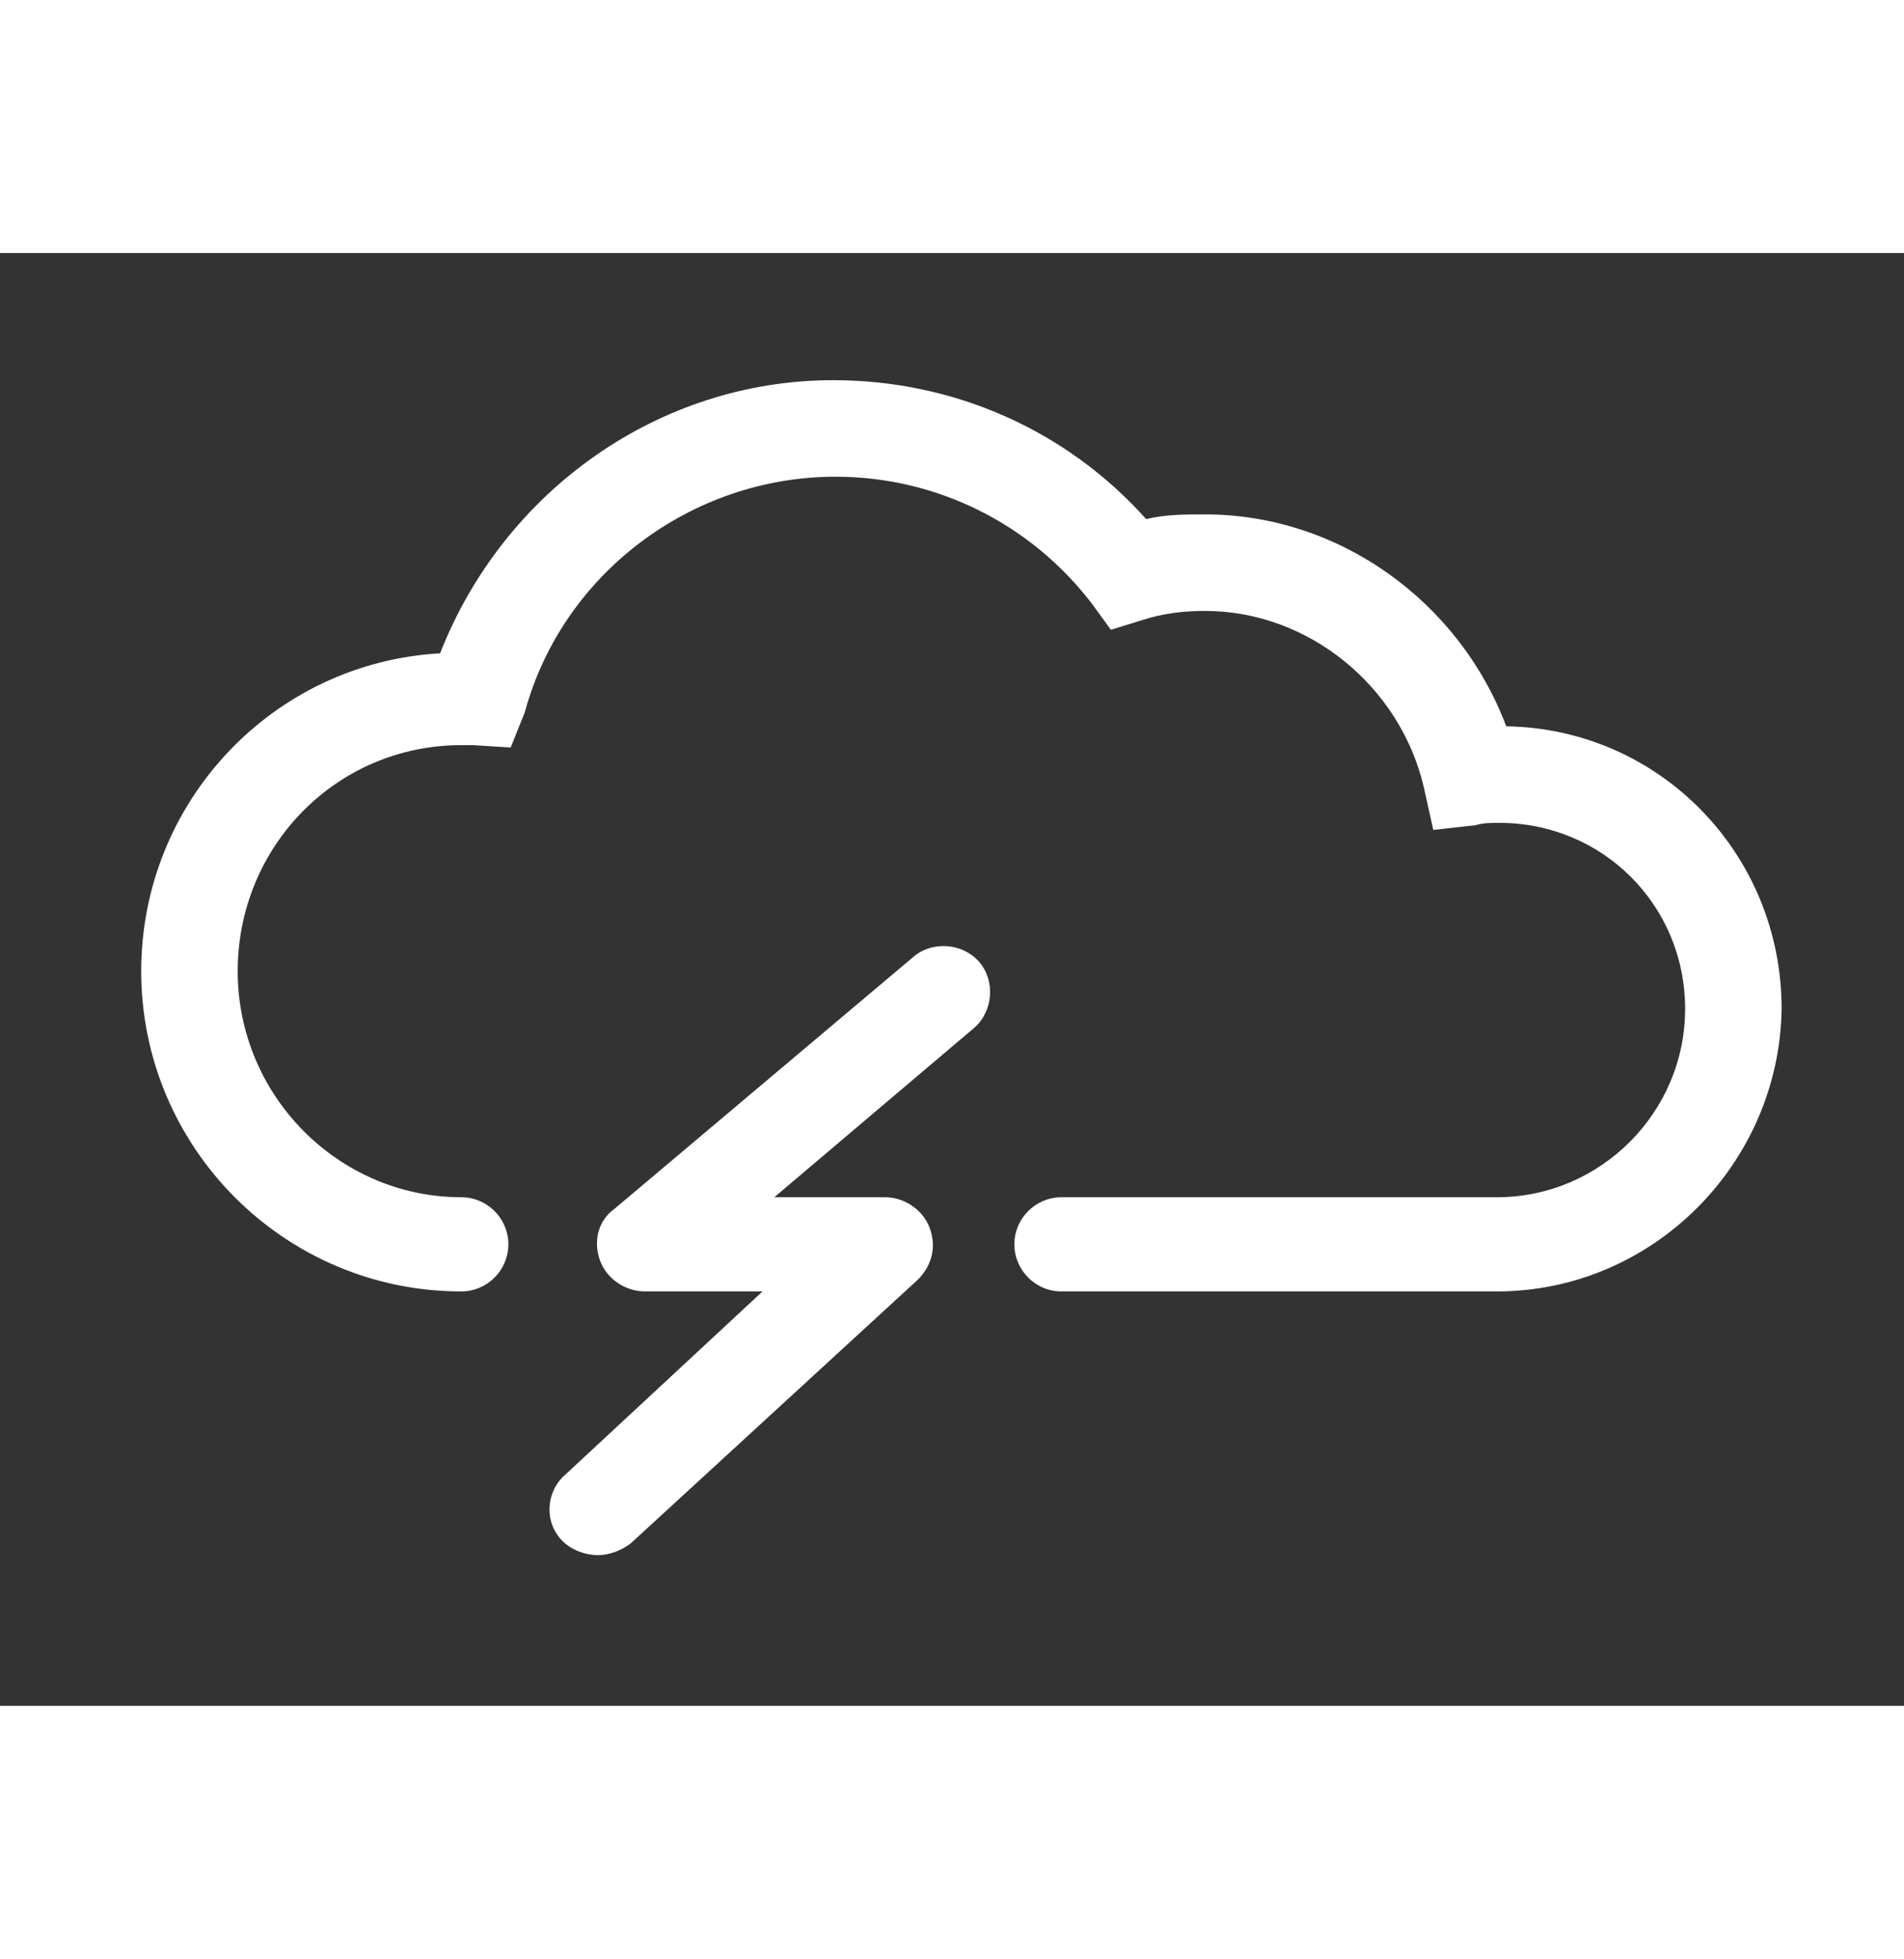 <svg width="60px" xmlns="http://www.w3.org/2000/svg"  viewBox="0 0 80.9 61.7" >
		<rect x="0" y="0" width="80.9" height="61.7" fill="#333333" stroke="none"/>
		<path fill="#fff" class="st0" d="M63.6,44.1H45.1c-1.1,0-2-0.9-2-2s0.9-2,2-2h18.5c4.4,0,8-3.6,8-8c0-4.4-3.5-7.9-7.9-7.9c-0.3,0-0.7,0-1,0.1
			l-1.8,0.2l-0.4-1.8c-1-4.3-4.9-7.5-9.3-7.5c-0.9,0-1.8,0.1-2.7,0.4l-1.3,0.4l-0.8-1.1c-2.6-3.4-6.6-5.4-10.9-5.4
			c-6.1,0-11.6,4.1-13.2,10L21.7,21l-1.6-0.1c-0.2,0-0.3,0-0.5,0c-5.3,0-9.5,4.3-9.5,9.6c0,5.3,4.3,9.6,9.5,9.6c1.1,0,2,0.9,2,2
			s-0.9,2-2,2c-7.5,0-13.6-6.1-13.6-13.6c0-7.2,5.6-13.1,12.7-13.5C21.4,10.1,28,5.4,35.4,5.4c5.1,0,9.9,2.1,13.3,5.9
			c0.8-0.2,1.7-0.2,2.5-0.2c5.7,0,10.8,3.7,12.8,9c6.5,0.1,11.7,5.4,11.7,12C75.6,38.7,70.2,44.1,63.6,44.1z"/>
		<path fill="#fff" class="st0" d="M25.4,55.3c-0.5,0-1.1-0.2-1.5-0.6c-0.8-0.8-0.7-2.1,0.1-2.8l8.4-7.8h-5c-0.8,0-1.6-0.5-1.9-1.3
			c-0.3-0.8-0.1-1.7,0.6-2.2l12.7-10.7c0.8-0.7,2.1-0.6,2.8,0.2s0.6,2.1-0.2,2.8l-8.5,7.2h4.7c0.8,0,1.6,0.5,1.9,1.3
			c0.3,0.8,0.1,1.6-0.5,2.2L26.8,54.8C26.4,55.1,25.9,55.3,25.4,55.3z"/>
</svg>
